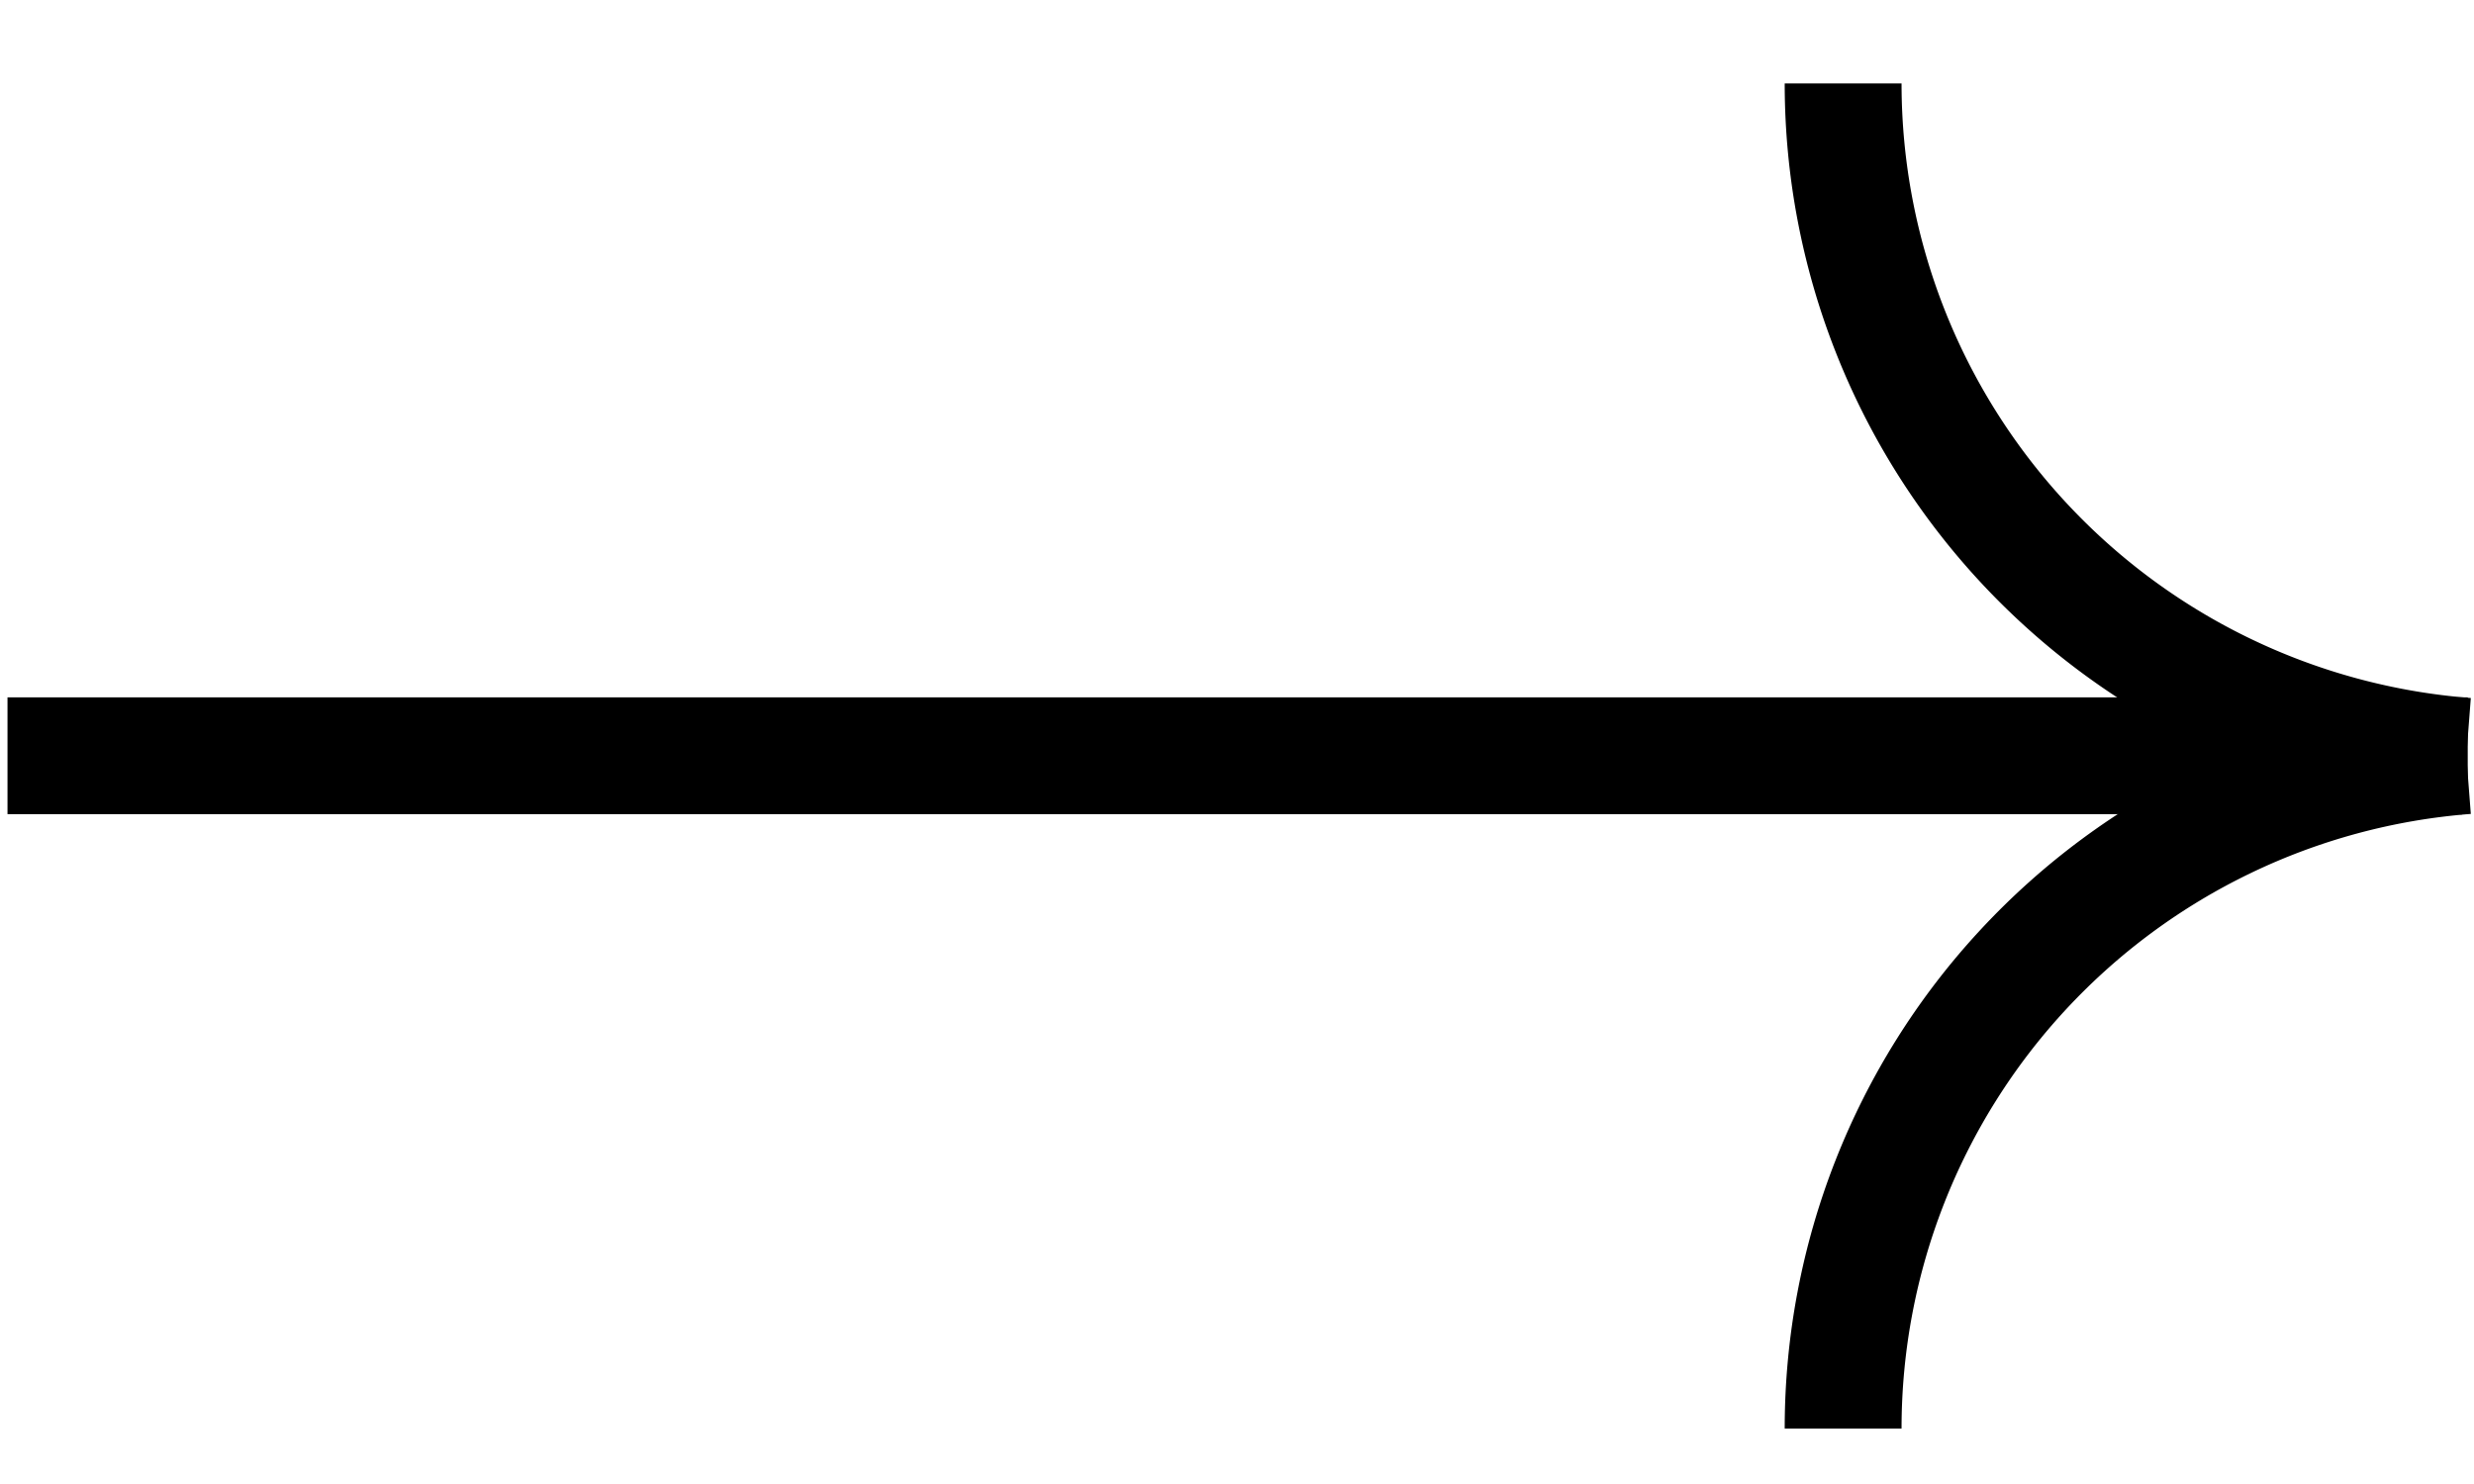 <svg xmlns="http://www.w3.org/2000/svg" xmlns:xlink="http://www.w3.org/1999/xlink" width="30" height="18" viewBox="0 0 30 18">
  <defs>
    <clipPath id="clip-path">
      <rect id="사각형_40" data-name="사각형 40" width="30" height="18" transform="translate(0 0)" fill="none" stroke="#000" stroke-width="1"/>
    </clipPath>
  </defs>
  <g id="btn_prev" transform="translate(30 18) rotate(180)">
    <g id="그룹_70" data-name="그룹 70" transform="translate(0 0)" clip-path="url(#clip-path)">
      <line id="선_4" data-name="선 4" x2="29.833" transform="translate(0.076 8.833)" fill="none" stroke="#000" stroke-miterlimit="10" stroke-width="1.417"/>
      <path id="패스_169" data-name="패스 169" d="M.055,8.161A8.185,8.185,0,0,0,7.612,0" transform="translate(0.038 0.673)" fill="none" stroke="#000" stroke-miterlimit="10" stroke-width="1.417"/>
      <path id="패스_170" data-name="패스 170" d="M.055,27.18a8.185,8.185,0,0,1,7.557,8.161" transform="translate(0.038 -18.353)" fill="none" stroke="#000" stroke-miterlimit="10" stroke-width="1.417"/>
    </g>
  </g>
</svg>
